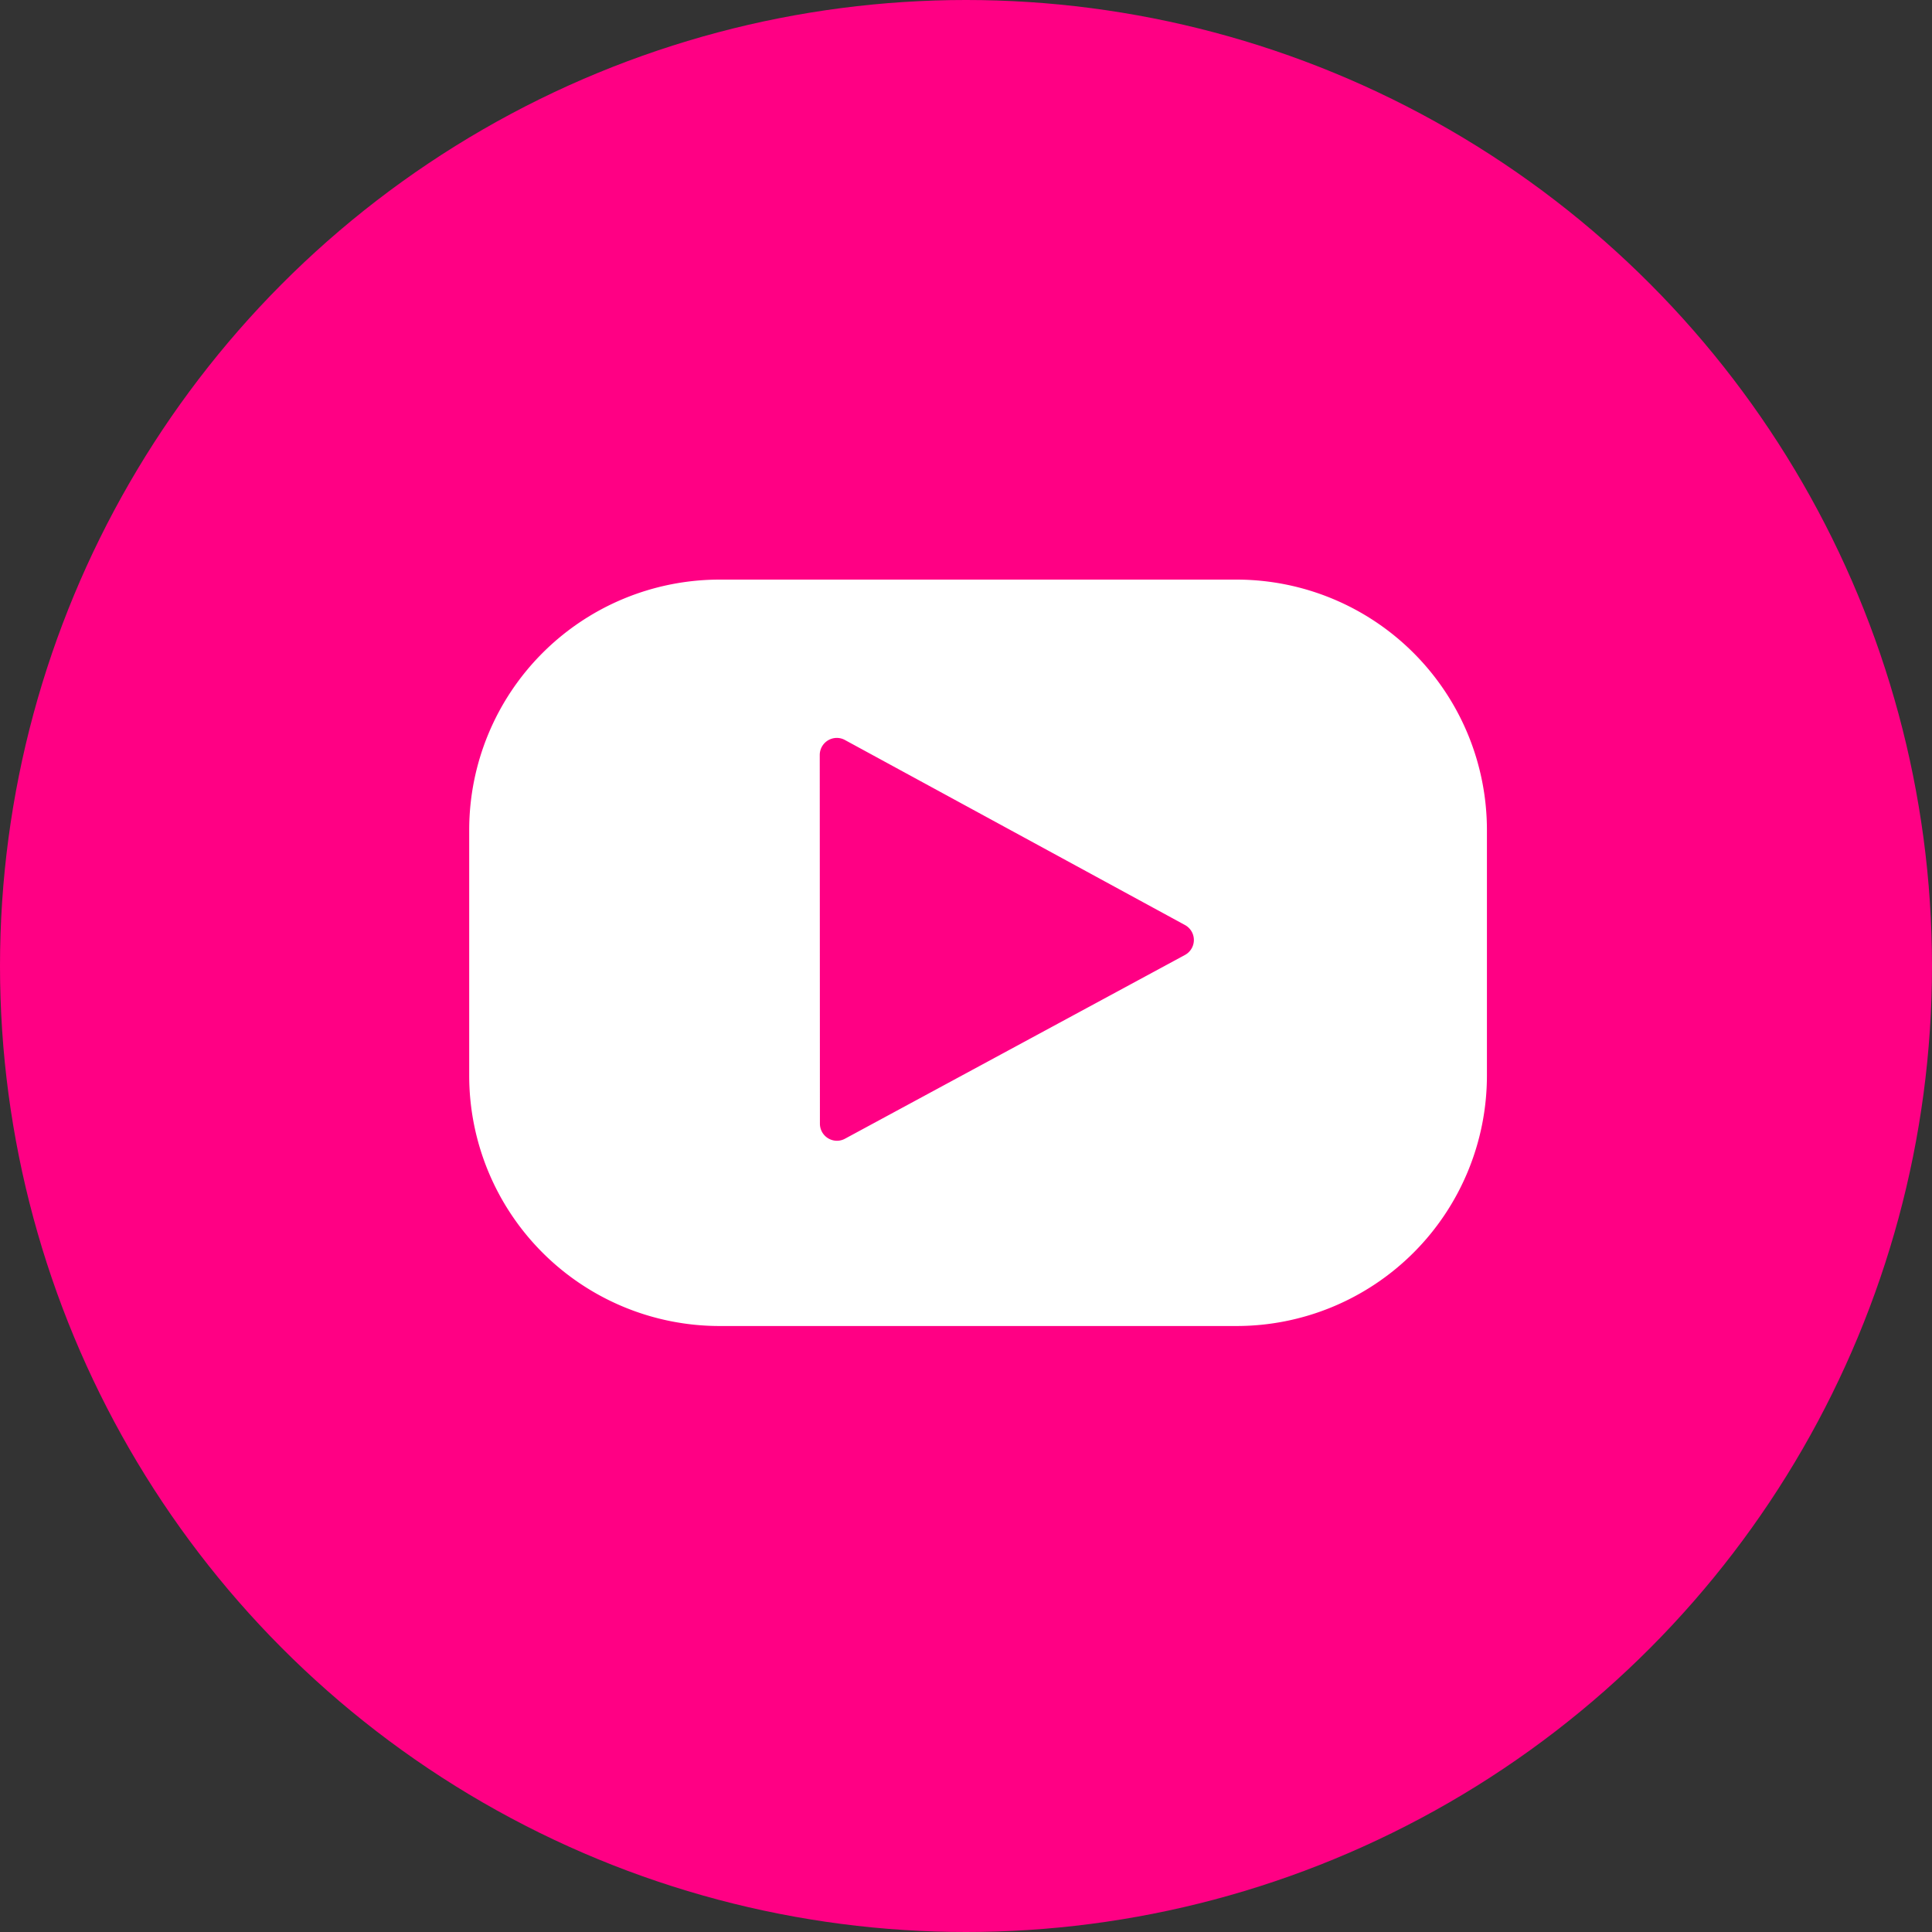 <svg xmlns="http://www.w3.org/2000/svg" width="70" height="70" viewBox="0 0 70 70">
  <rect x="0" y="0" width="70" height="70" fill="#333333" stroke="none"/>
  <g id="youtube" transform="translate(-1610 -8827.188)">
    <circle id="Ellipse_16" data-name="Ellipse 16" cx="35" cy="35" r="35" transform="translate(1610 8827.188)" fill="#ff0084"/>
    <path id="Subtraction_1" data-name="Subtraction 1" d="M27.8,27.044H9.074A9.074,9.074,0,0,1,0,17.971v-8.9A9.074,9.074,0,0,1,9.074,0H27.8a9.074,9.074,0,0,1,9.074,9.074v8.9A9.074,9.074,0,0,1,27.8,27.044ZM13.319,5.736a.619.619,0,0,0-.618.619l.006,13.359a.618.618,0,0,0,.617.618.609.609,0,0,0,.293-.075L25.933,13.6a.617.617,0,0,0,0-1.085L13.614,5.812A.611.611,0,0,0,13.319,5.736Z" transform="translate(1627 8848.188)" fill="#fff"/>
  </g>
</svg>
